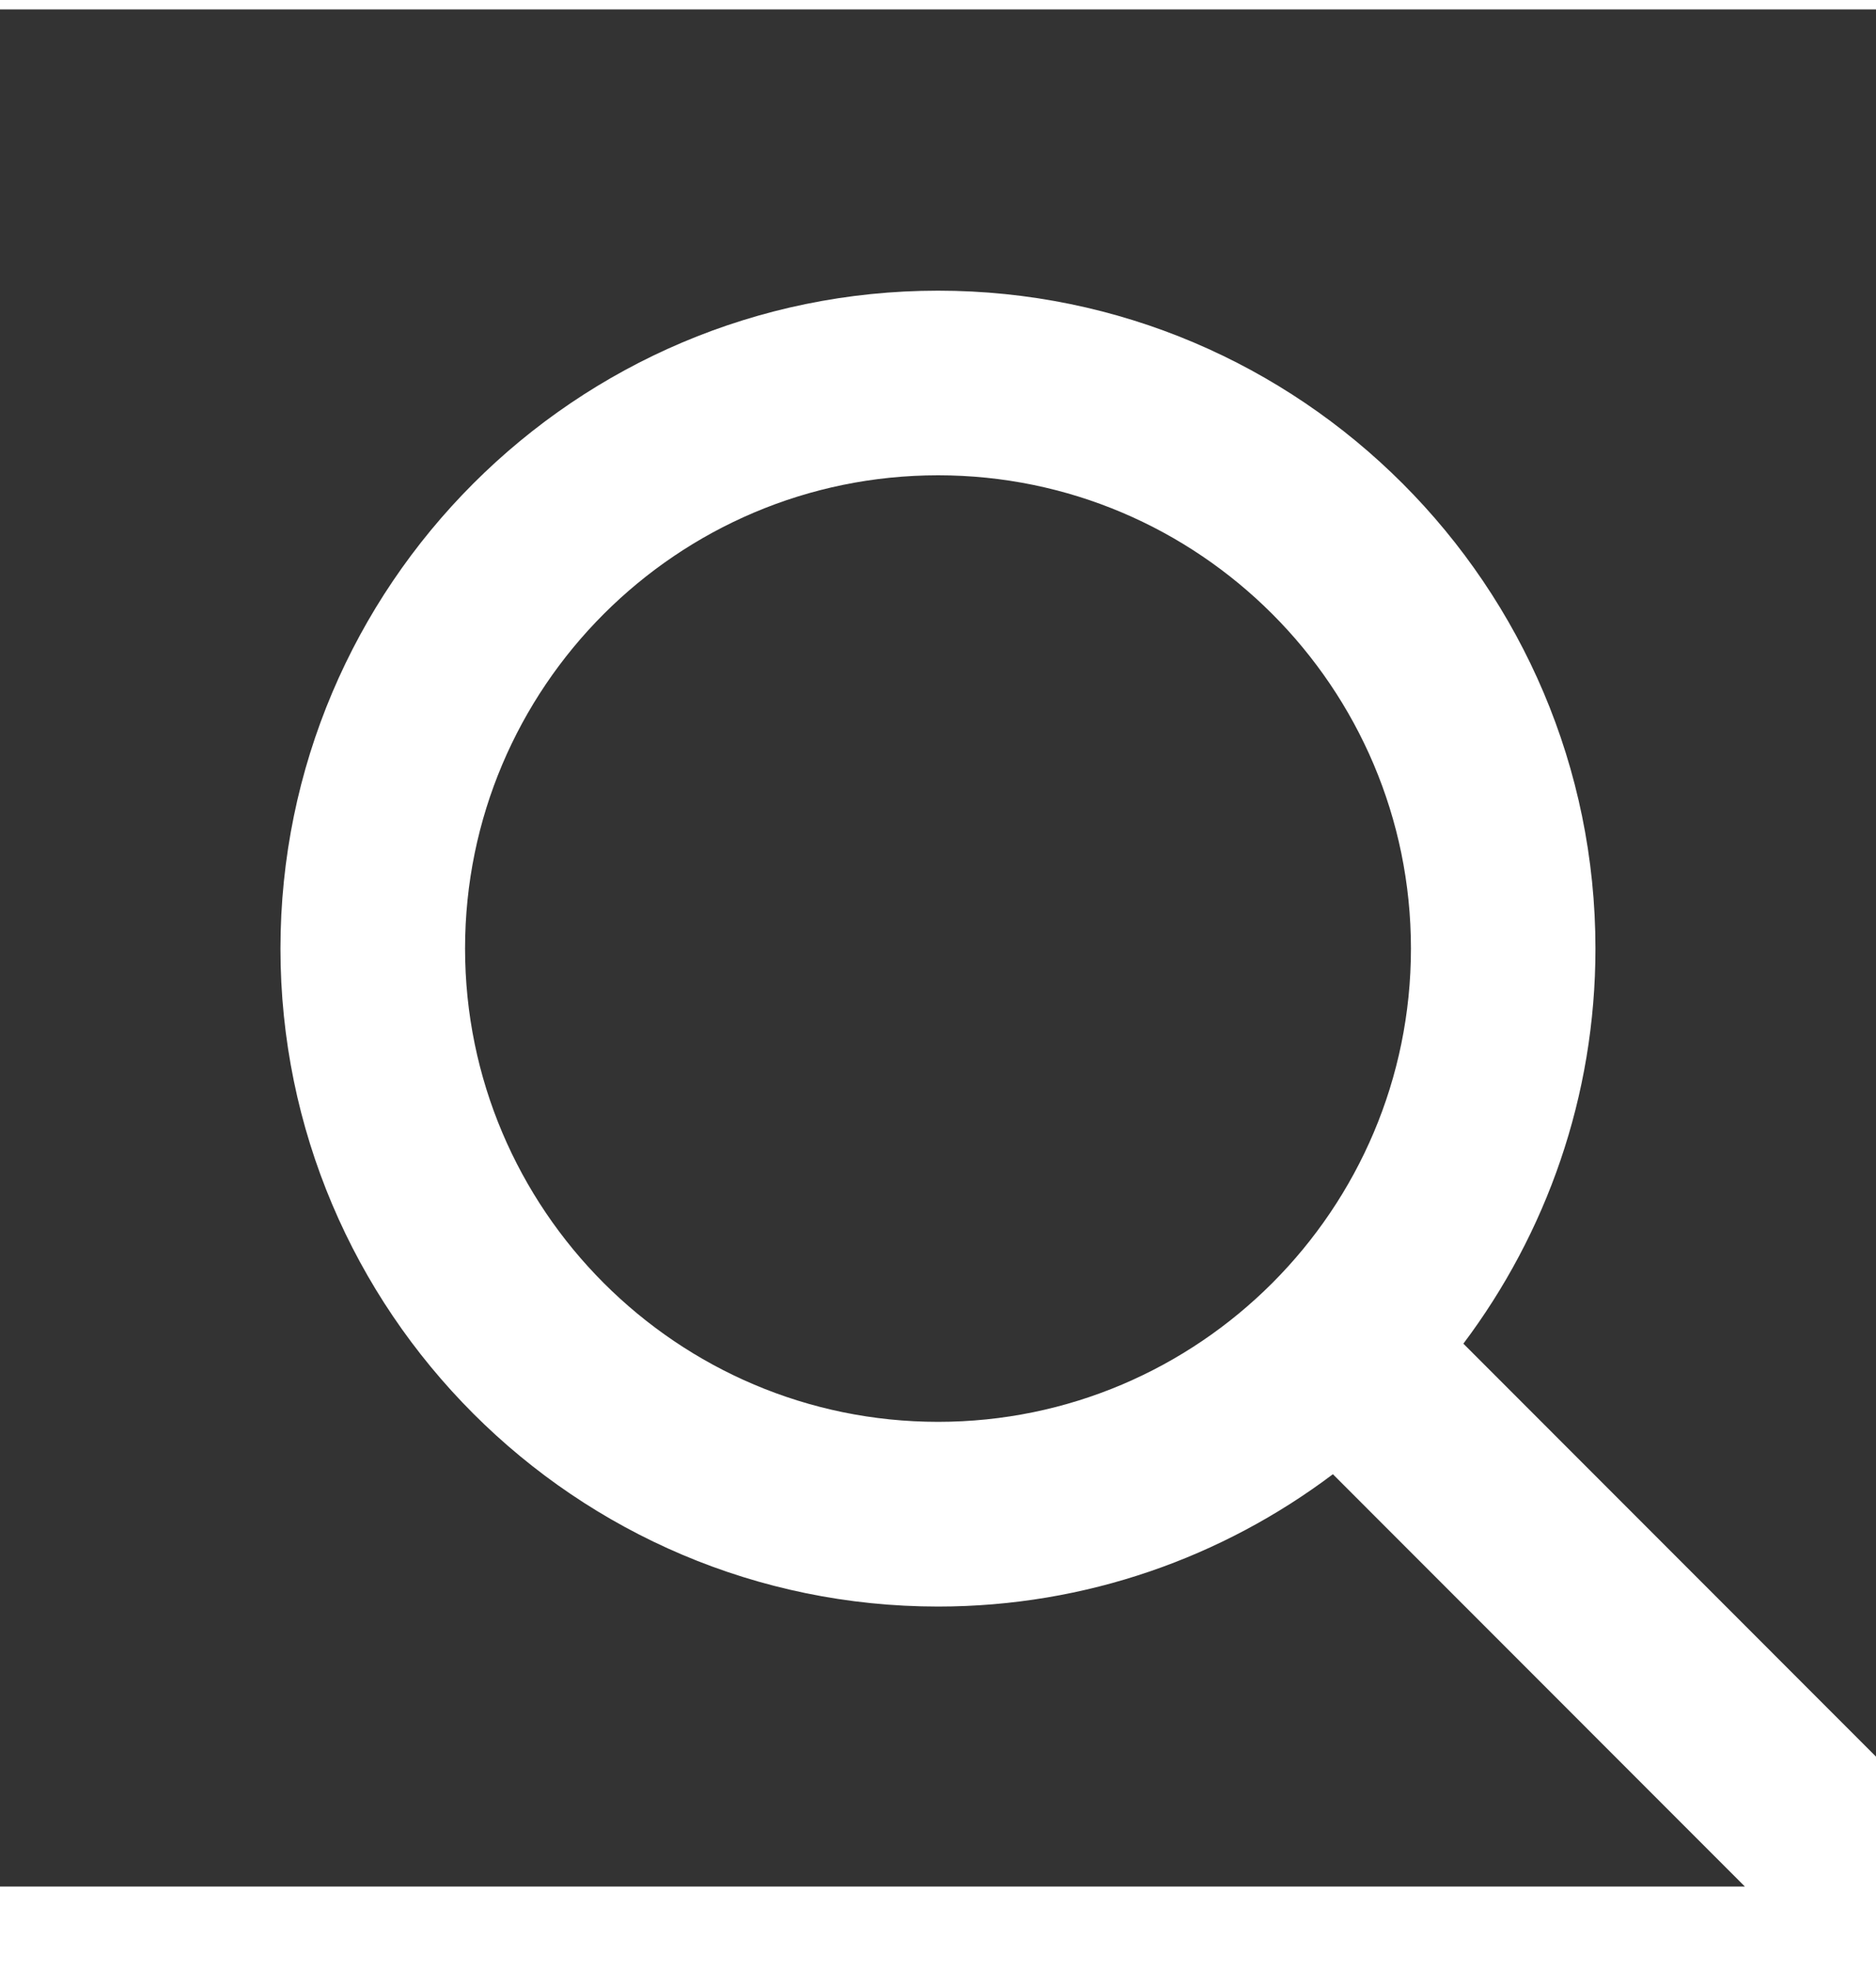 <svg width="20" height="21" viewBox="0 0 20 21" fill="none" xmlns="http://www.w3.org/2000/svg">
<path id="Vector" d="M20 18.716L15.601 14.316C16.484 13.142 17.009 11.684 17.009 10.107C17.009 6.241 13.864 3.097 10.001 3.097C6.134 3.097 2.99 6.241 2.99 10.107C2.99 13.971 6.134 17.117 10.001 17.117C11.579 17.117 13.037 16.59 14.21 15.707L18.602 20.1H0V0.1H20V18.716ZM10.001 5.064C12.781 5.064 15.042 7.325 15.042 10.106C15.042 12.886 12.781 15.149 10.001 15.149C7.219 15.149 4.958 12.886 4.958 10.106C4.958 7.325 7.219 5.064 10.001 5.064Z" fill="#333333"/>
</svg>
